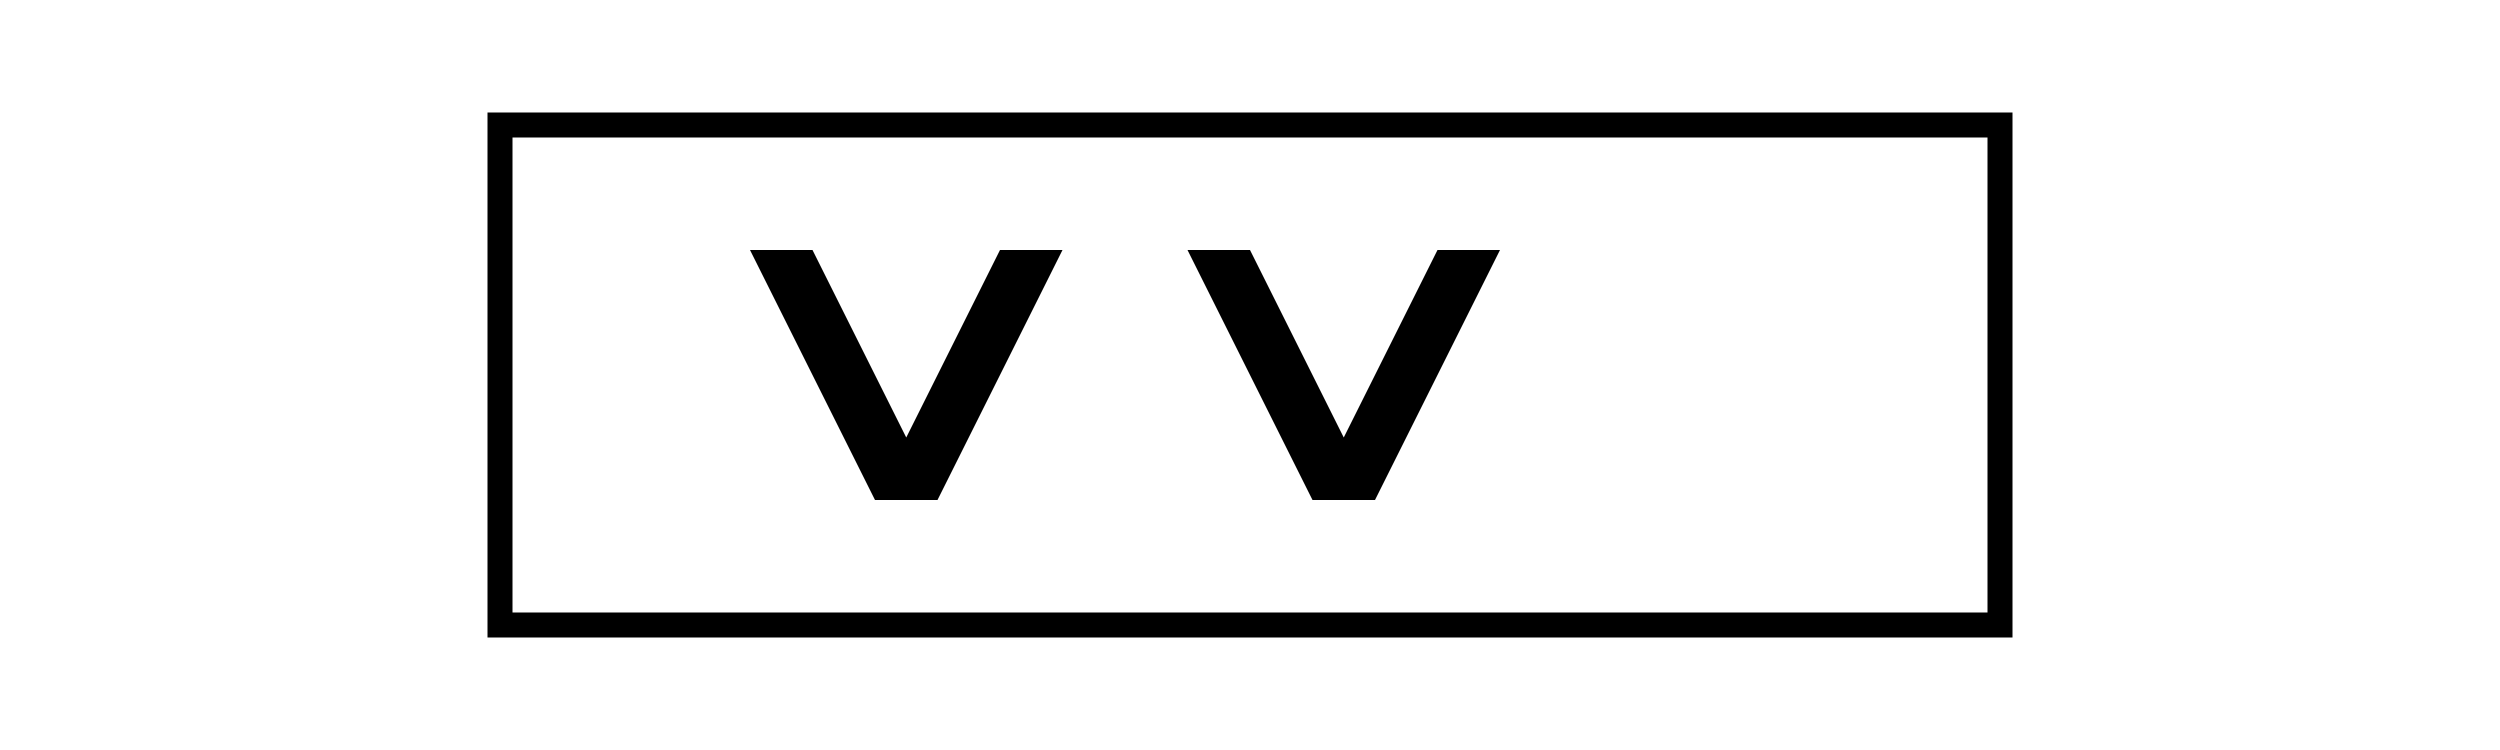 <svg xmlns="http://www.w3.org/2000/svg" viewBox="0 0 200 60" fill="currentColor"><path d="M40 10h120v40H40z" fill="none" stroke="currentColor" stroke-width="2"/><path d="M60 20l10 20h5l10-20h-5l-7.5 15L65 20h-5zm35 0l10 20h5l10-20h-5l-7.5 15L100 20h-5z"/></svg>

